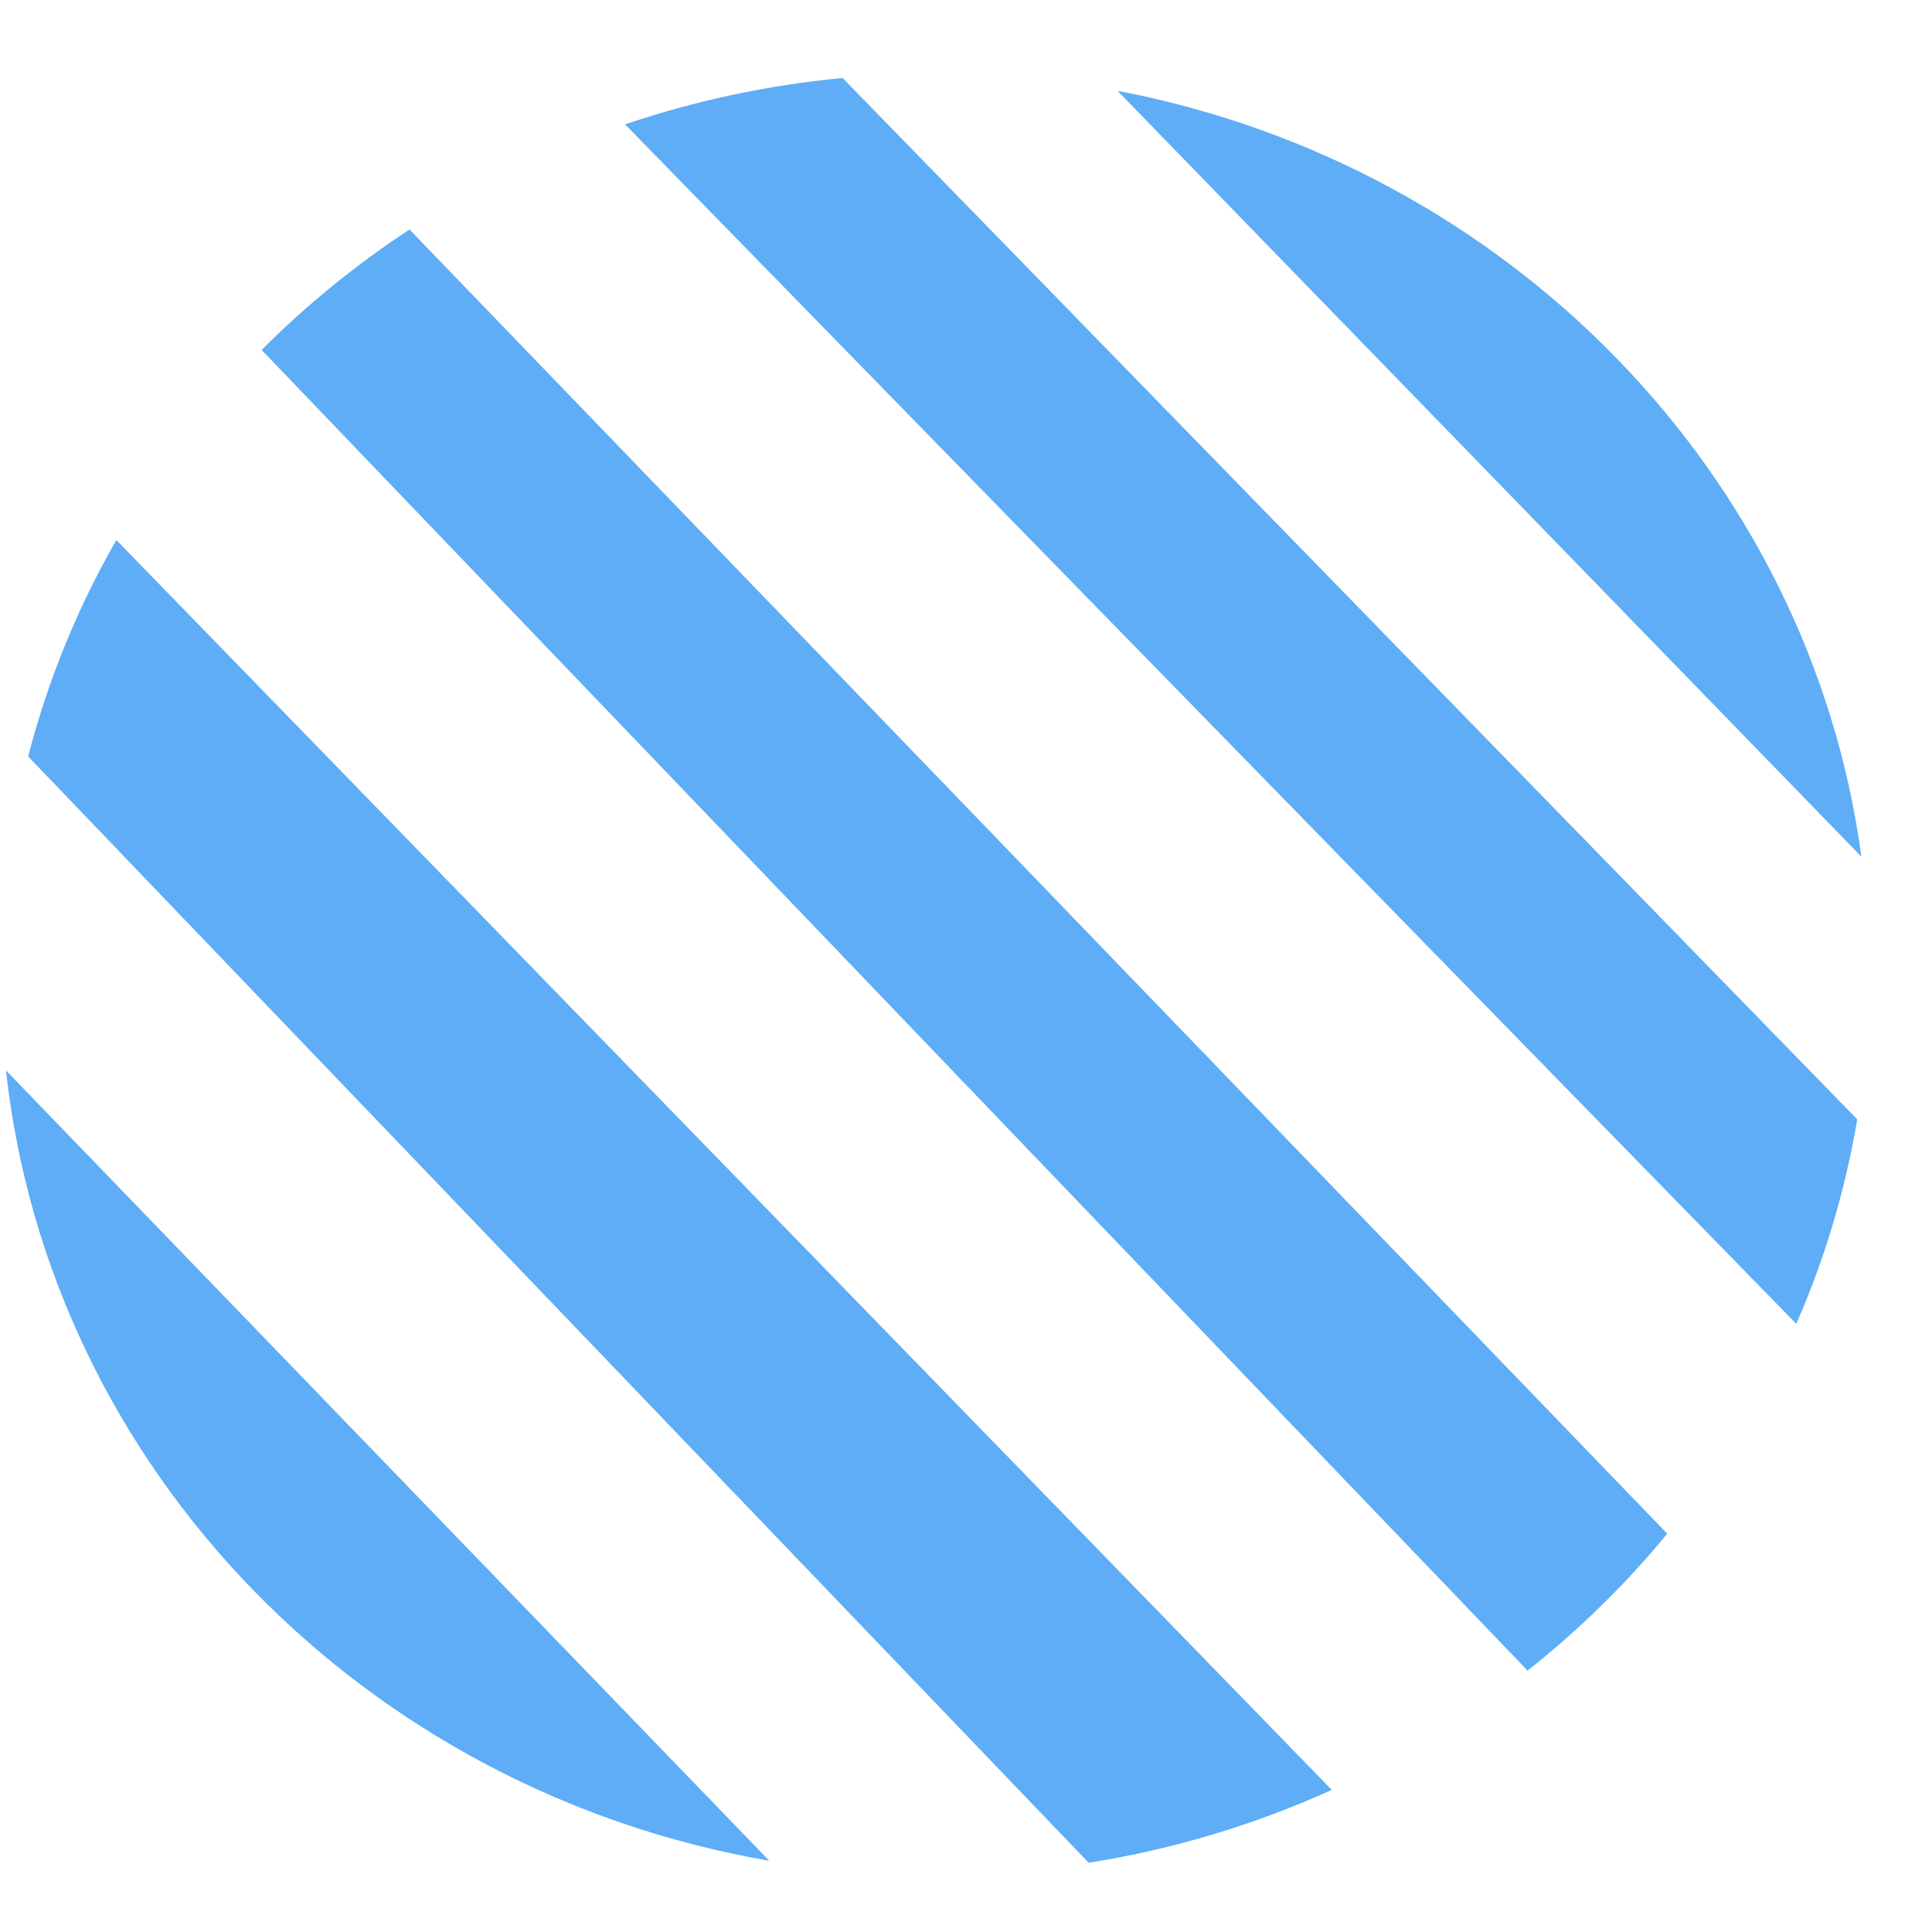 <svg width="24" height="24" viewBox="0 0 24 24" fill="none" xmlns="http://www.w3.org/2000/svg">
<path fill-rule="evenodd" clip-rule="evenodd" d="M9.556 23.115C4.526 22.247 0.62 18.256 0.074 13.297L9.556 23.115ZM13.524 23.14C14.586 22.971 15.6 22.662 16.544 22.235L1.445 6.708C0.966 7.545 0.595 8.447 0.35 9.397L13.524 23.14ZM3.25 4.347L18.976 20.753C19.615 20.247 20.197 19.677 20.711 19.052L5.087 2.851C4.422 3.288 3.806 3.79 3.25 4.347ZM7.765 1.545L22.314 16.445C22.666 15.642 22.922 14.791 23.071 13.905L10.467 0.969C9.529 1.058 8.624 1.254 7.765 1.545ZM13.882 1.128L23.123 10.642C22.478 5.875 18.721 2.052 13.882 1.128Z" fill="#5EADF6"/>
</svg>
